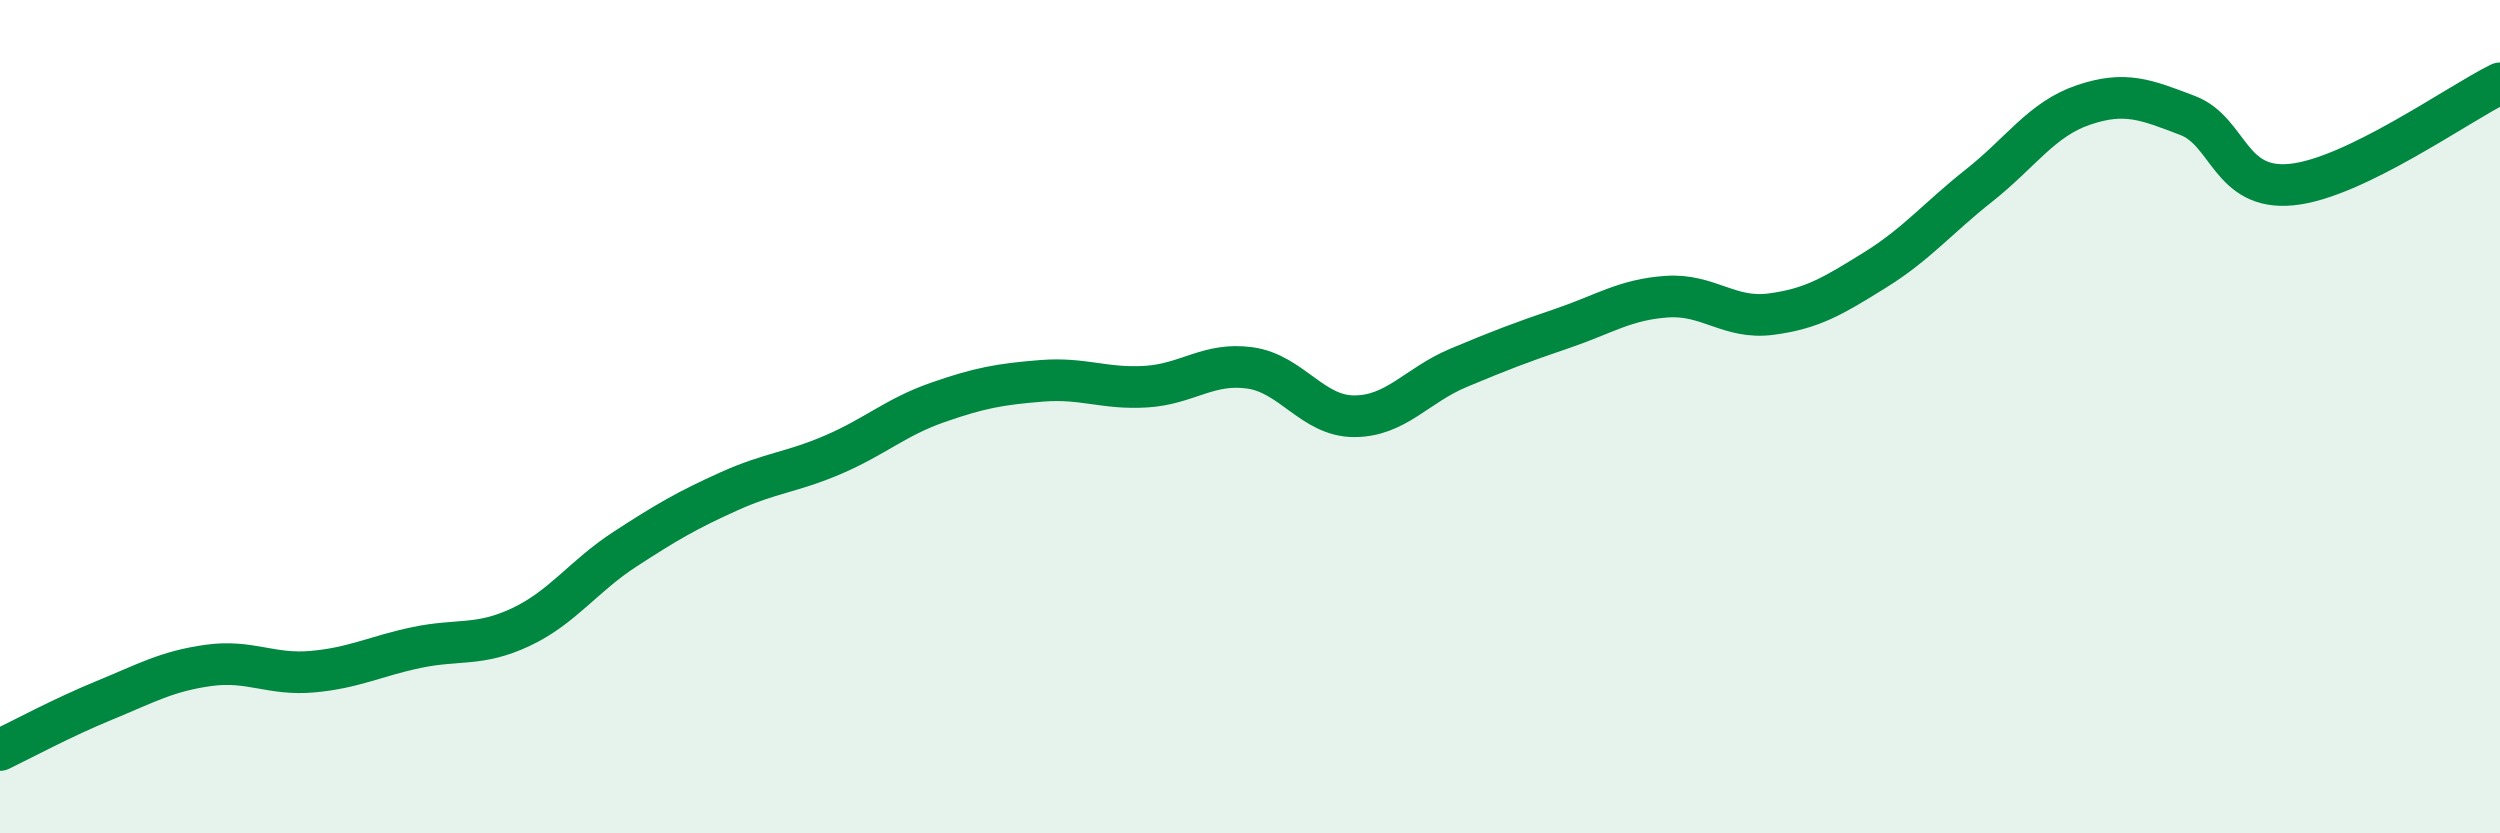 
    <svg width="60" height="20" viewBox="0 0 60 20" xmlns="http://www.w3.org/2000/svg">
      <path
        d="M 0,18 C 0.5,17.76 1.5,17.22 2.5,16.81 C 3.5,16.4 4,16.11 5,15.97 C 6,15.83 6.5,16.21 7.5,16.12 C 8.5,16.03 9,15.75 10,15.54 C 11,15.33 11.5,15.52 12.5,15.05 C 13.5,14.58 14,13.83 15,13.18 C 16,12.53 16.5,12.24 17.5,11.79 C 18.5,11.34 19,11.34 20,10.91 C 21,10.48 21.5,10.01 22.5,9.66 C 23.5,9.31 24,9.22 25,9.14 C 26,9.06 26.5,9.34 27.5,9.28 C 28.5,9.22 29,8.69 30,8.83 C 31,8.97 31.5,9.99 32.5,9.99 C 33.5,9.99 34,9.25 35,8.83 C 36,8.41 36.5,8.22 37.5,7.88 C 38.5,7.54 39,7.19 40,7.12 C 41,7.05 41.5,7.67 42.5,7.54 C 43.5,7.41 44,7.1 45,6.48 C 46,5.86 46.5,5.24 47.5,4.45 C 48.5,3.66 49,2.86 50,2.52 C 51,2.18 51.5,2.39 52.5,2.77 C 53.5,3.15 53.5,4.58 55,4.43 C 56.5,4.28 59,2.49 60,2L60 20L0 20Z"
        fill="#008740"
        opacity="0.1"
        stroke-linecap="round"
        stroke-linejoin="round"
      />
      <path
        d="M 0,18 C 0.5,17.76 1.5,17.22 2.5,16.81 C 3.5,16.4 4,16.11 5,15.97 C 6,15.83 6.5,16.21 7.5,16.12 C 8.5,16.03 9,15.75 10,15.54 C 11,15.33 11.5,15.52 12.5,15.05 C 13.5,14.58 14,13.83 15,13.18 C 16,12.53 16.5,12.24 17.5,11.79 C 18.5,11.34 19,11.34 20,10.91 C 21,10.48 21.5,10.01 22.5,9.66 C 23.5,9.31 24,9.22 25,9.14 C 26,9.06 26.5,9.34 27.5,9.28 C 28.5,9.22 29,8.69 30,8.83 C 31,8.97 31.5,9.99 32.5,9.99 C 33.5,9.99 34,9.25 35,8.83 C 36,8.41 36.5,8.22 37.5,7.88 C 38.5,7.54 39,7.19 40,7.12 C 41,7.05 41.5,7.67 42.5,7.54 C 43.5,7.41 44,7.1 45,6.48 C 46,5.86 46.5,5.24 47.5,4.45 C 48.5,3.66 49,2.86 50,2.52 C 51,2.18 51.5,2.39 52.5,2.77 C 53.5,3.15 53.5,4.58 55,4.43 C 56.5,4.28 59,2.49 60,2"
        stroke="#008740"
        stroke-width="1"
        fill="none"
        stroke-linecap="round"
        stroke-linejoin="round"
      />
    </svg>
  